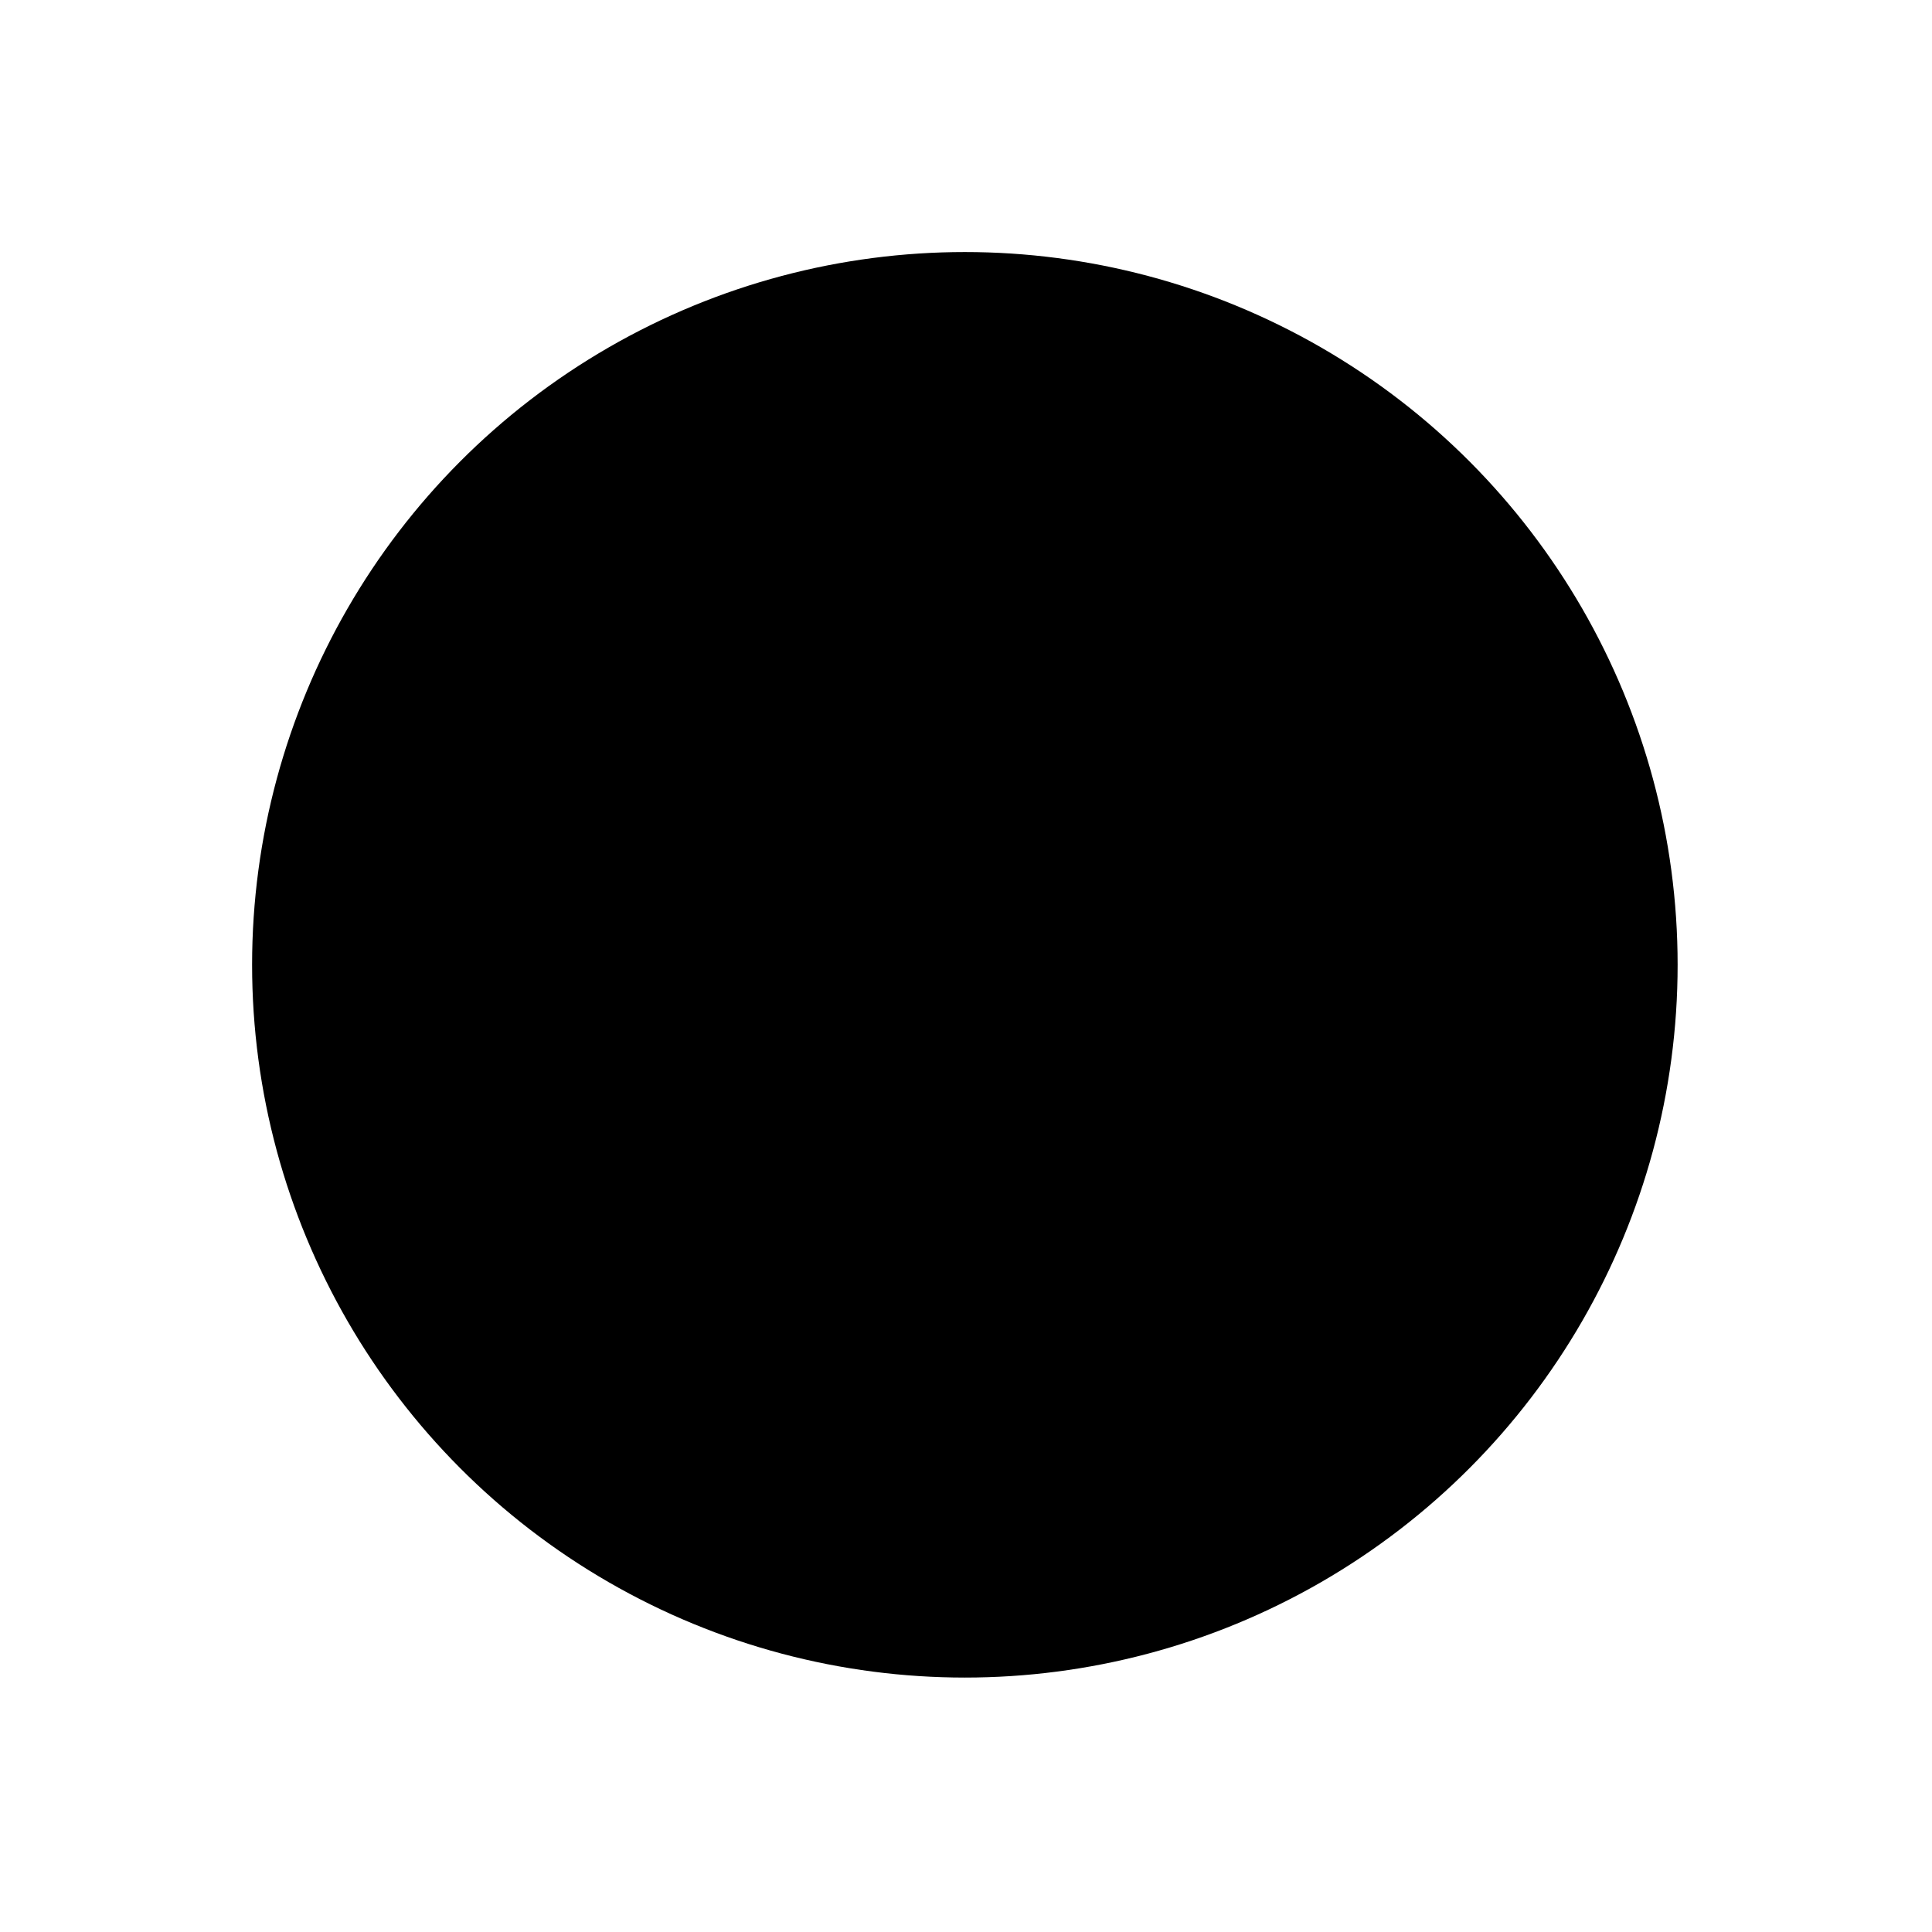 <?xml version="1.0" encoding="UTF-8" standalone="no"?>
<!DOCTYPE svg PUBLIC "-//W3C//DTD SVG 1.1//EN" "http://www.w3.org/Graphics/SVG/1.1/DTD/svg11.dtd">
<svg width="100%" height="100%" viewBox="0 0 689 689" version="1.1"
    xmlns="http://www.w3.org/2000/svg"
    xmlns:xlink="http://www.w3.org/1999/xlink" xml:space="preserve"
    xmlns:serif="http://www.serif.com/" style="fill-rule:evenodd;clip-rule:evenodd;stroke-linejoin:round;stroke-miterlimit:2;">
    <g transform="matrix(1,0,0,1,787.544,640.238)">
        <rect id="Artboard2" x="-787.544" y="-640.238" width="688.306" height="688.306" style="fill:none;"/>
        <g id="Artboard21" serif:id="Artboard2">
            <g transform="matrix(0.434,0,0,0.434,-956.135,-932.372)">
                <circle cx="1181.3" cy="1465.92" r="585.689"/>
            </g>
        </g>
    </g>
    <style>
        <!-- @media (prefers-color-scheme:dark){:root{filter:invert(100%)}} -->
    </style>
</svg>
